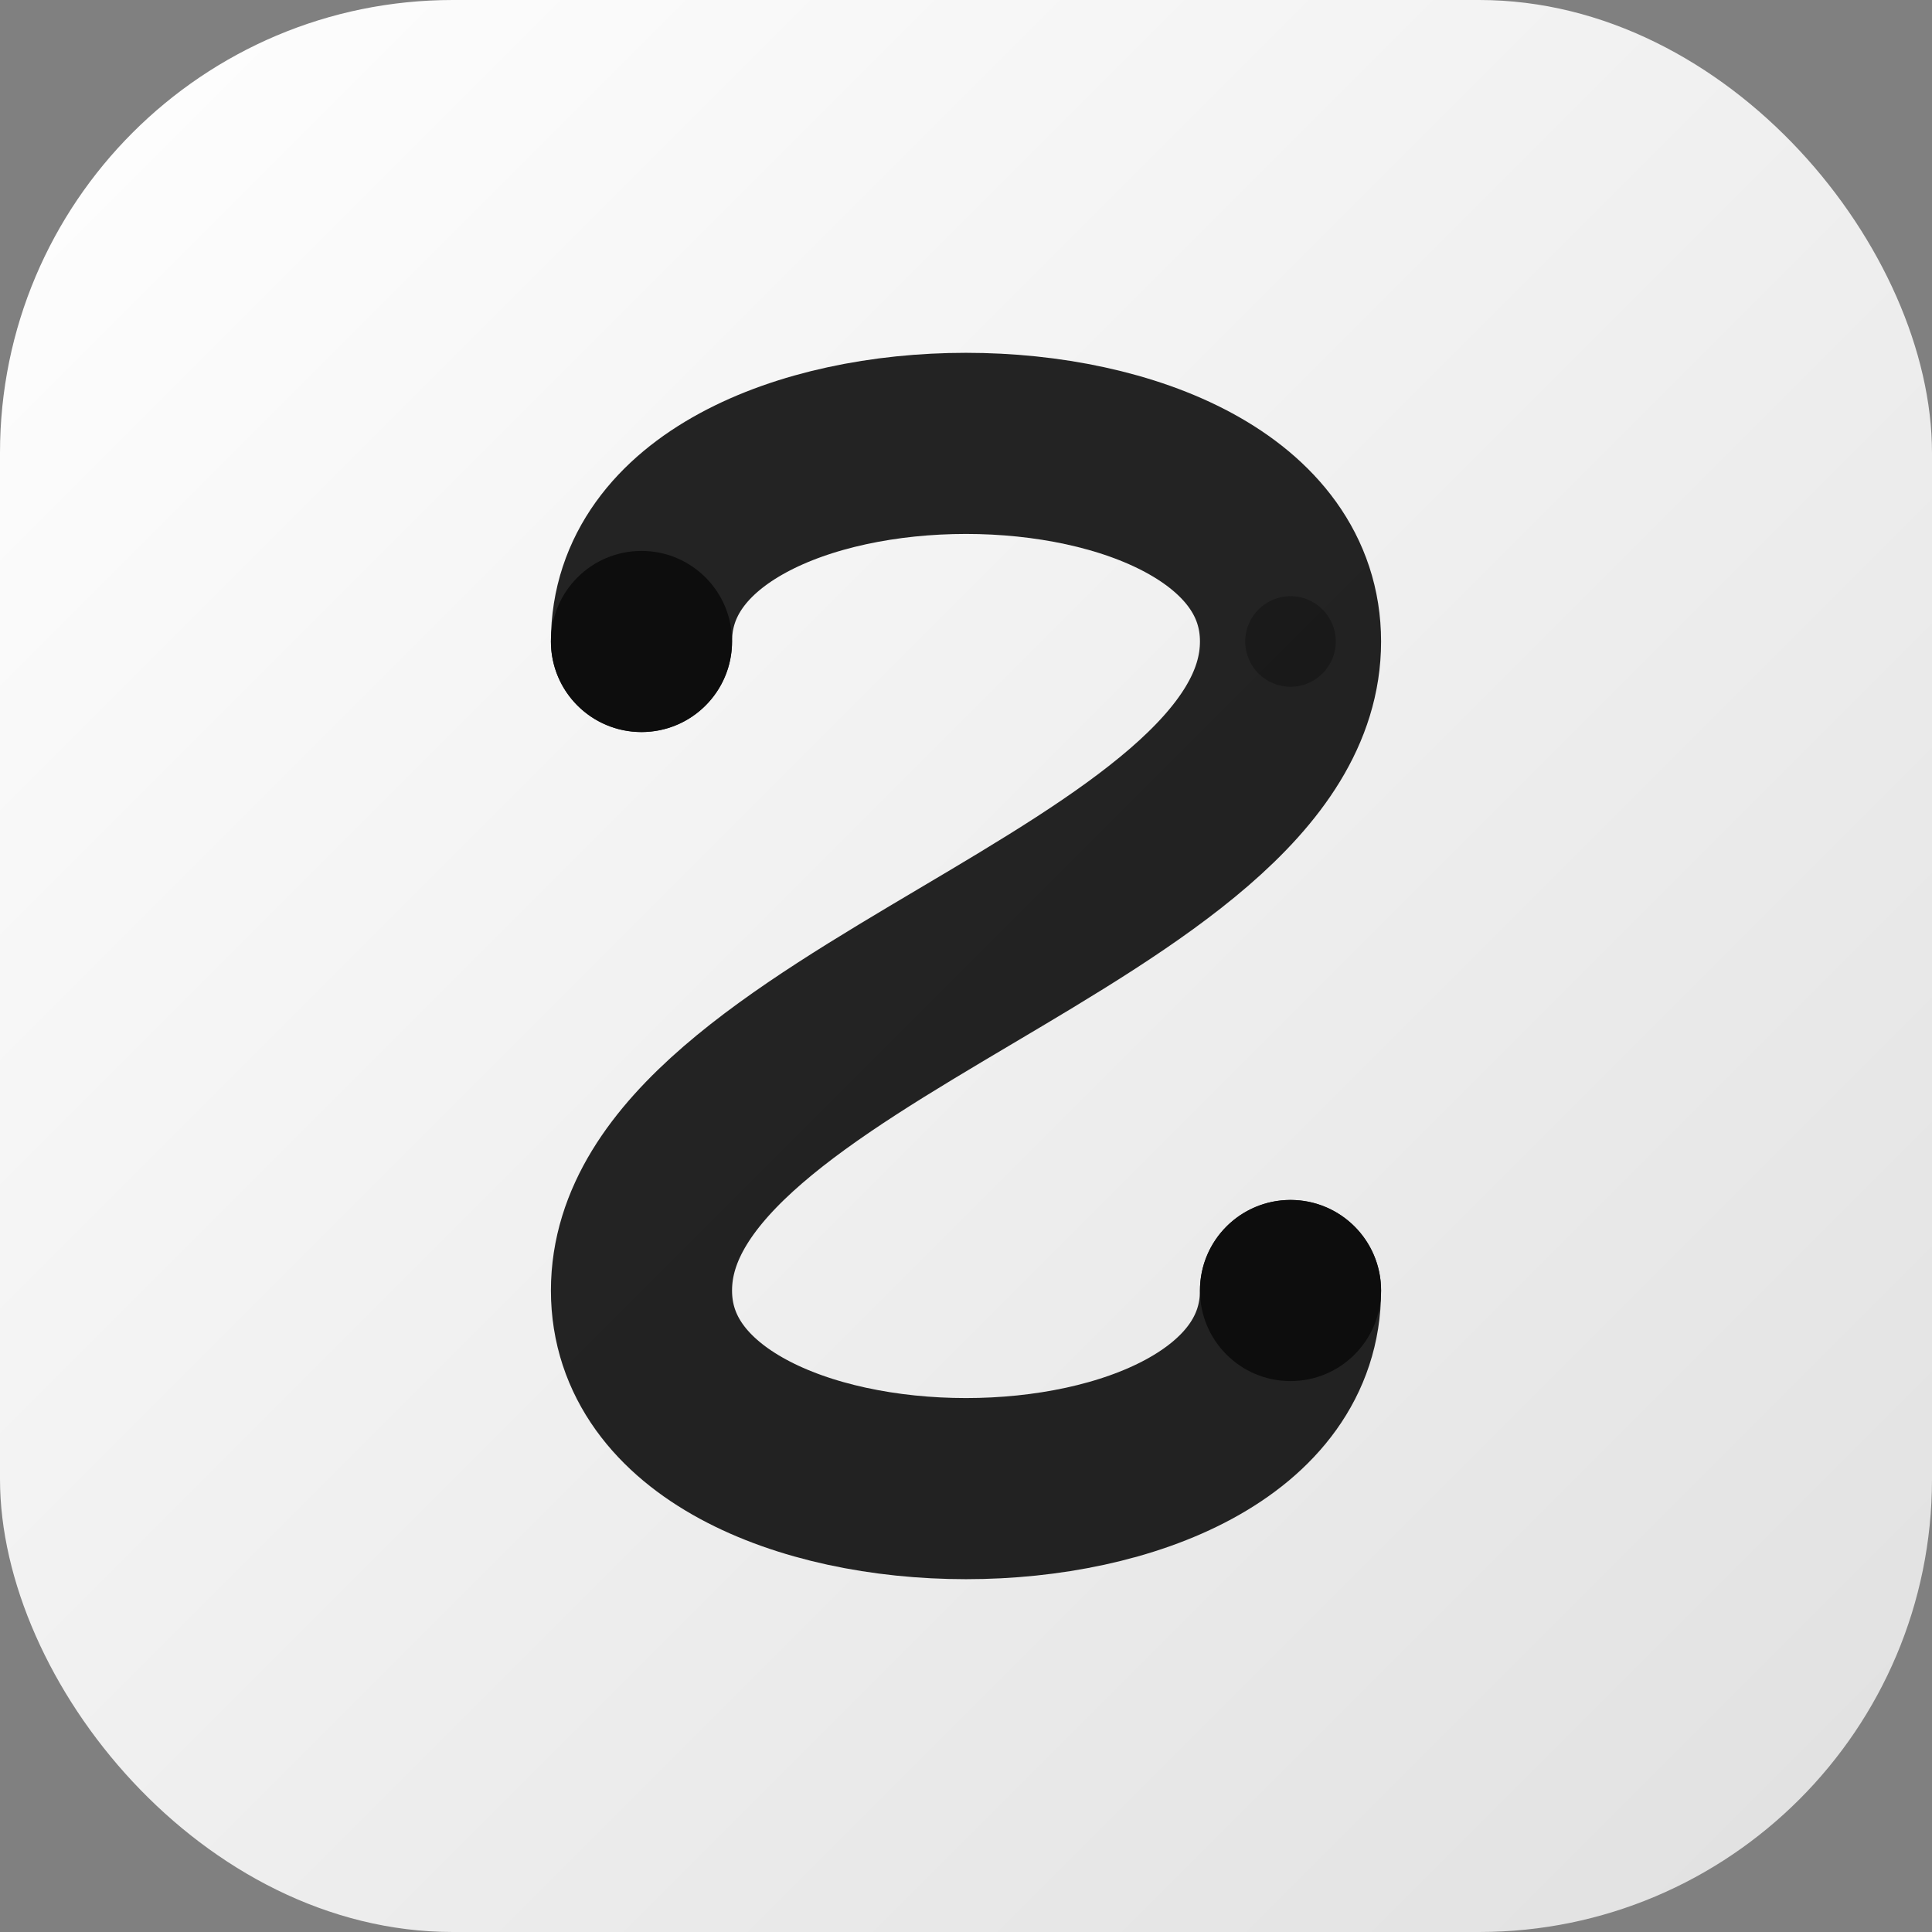 <svg width="512" height="512" viewBox="0 0 512 512" fill="none" xmlns="http://www.w3.org/2000/svg">
  <rect x="0" y="0" width="512" height="512" fill="#808080" stroke="none"/>
  <defs>
    <linearGradient id="mainGradient" x1="0" y1="0" x2="512" y2="512" gradientUnits="userSpaceOnUse">
      <stop offset="0%" stop-color="#FFFFFF" />
      <stop offset="100%" stop-color="#E0E0E0" />
    </linearGradient>
    <filter id="softGlow" x="-50%" y="-50%" width="200%" height="200%">
      <feGaussianBlur in="SourceGraphic" stdDeviation="5" result="blur" />
      <feComposite in="SourceGraphic" in2="blur" operator="over" />
    </filter>
  </defs>
  
  <!-- Background Shape: Soft, organic rounded square -->
  <rect x="0" y="0" width="512" height="512" rx="120" fill="url(#mainGradient)" />

  <!-- Abstract S / Neural Path -->
  <path d="M170 170 C 170 100, 342 100, 342 170 C 342 240, 170 272, 170 342 C 170 412, 342 412, 342 342" 
        stroke="#0D0D0D" 
        stroke-width="48" 
        stroke-linecap="round" 
        fill="none" 
        opacity="0.9" />
        
  <!-- Connection Points (Nodes) -->
  <circle cx="170" cy="170" r="24" fill="#0D0D0D" />
  <circle cx="342" cy="342" r="24" fill="#0D0D0D" />
  
  <!-- Subtle accent dot (representing AI/Spark) -->
  <circle cx="342" cy="170" r="12" fill="#0D0D0D" opacity="0.4" />
</svg>
